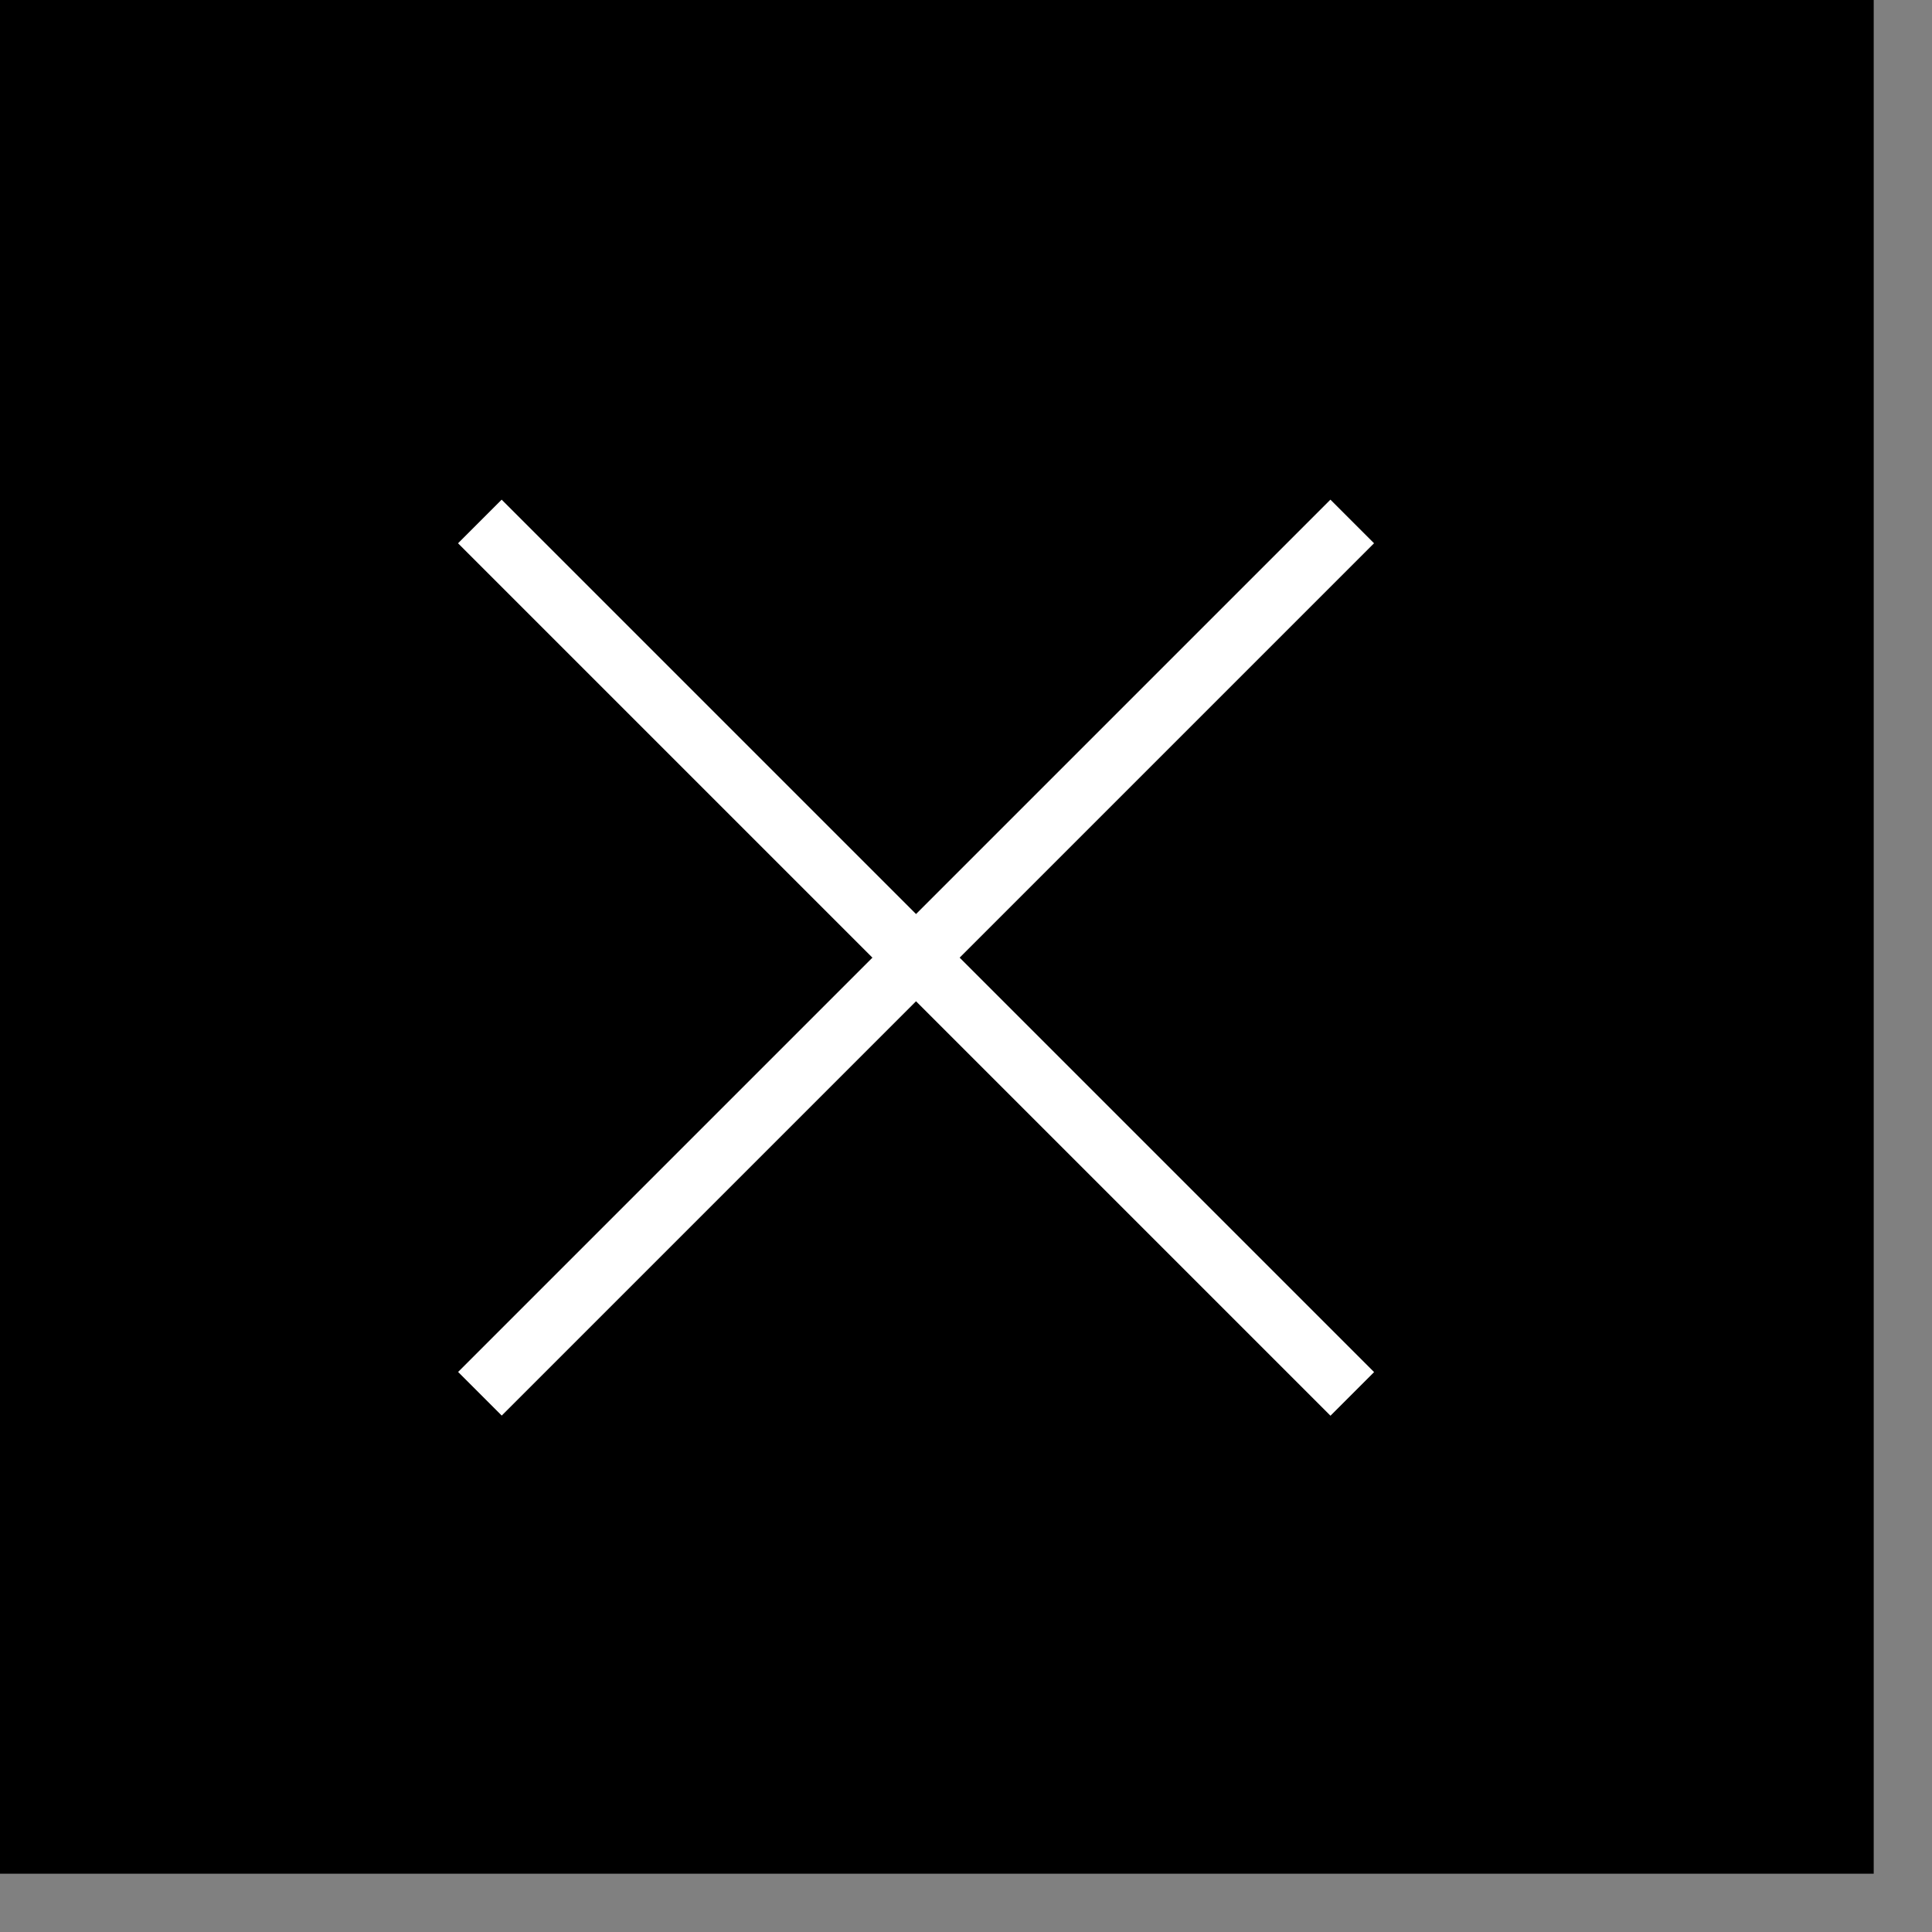 <svg width="29" height="29" viewBox="0 0 29 29" fill="none" xmlns="http://www.w3.org/2000/svg">
<rect x="0" y="0" width="29" height="29" fill="#808080" stroke="none"/>
<rect width="28.125" height="28.125" fill="black"/>
<rect x="7.53" y="7.5" width="18.52" height="0.926" transform="rotate(45 7.53 7.5)" fill="white"/>
<rect width="18.52" height="0.926" transform="matrix(-0.707 0.707 0.707 0.707 19.97 7.5)" fill="white"/>
</svg>
